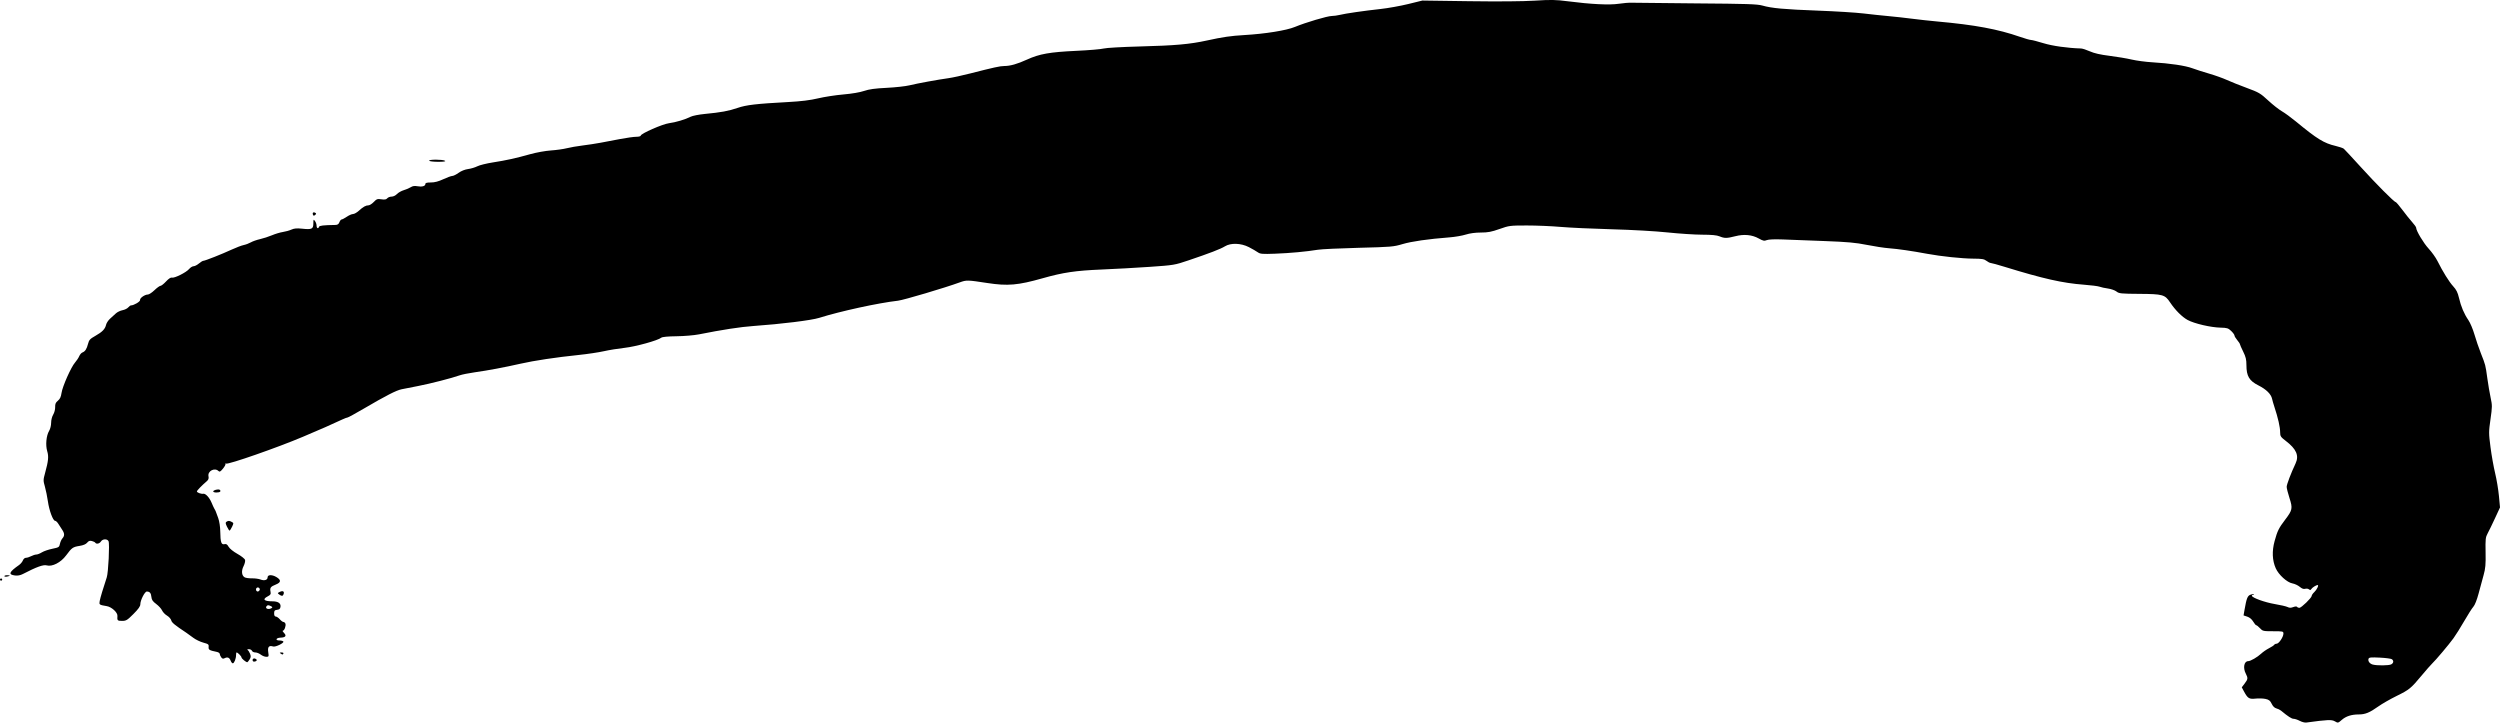<?xml version="1.0" encoding="UTF-8" standalone="no"?>
<!-- Created with Inkscape (http://www.inkscape.org/) -->

<svg
   width="810.714mm"
   height="234.332mm"
   viewBox="0 0 810.714 234.332"
   version="1.1"
   id="svg5"
   xml:space="preserve"
   inkscape:version="1.2.2 (732a01da63, 2022-12-09)"
   sodipodi:docname="Prodiamesa_olivacea.svg"
   xmlns:inkscape="http://www.inkscape.org/namespaces/inkscape"
   xmlns:sodipodi="http://sodipodi.sourceforge.net/DTD/sodipodi-0.dtd"
   xmlns="http://www.w3.org/2000/svg"
   xmlns:svg="http://www.w3.org/2000/svg"><sodipodi:namedview
     id="namedview7"
     pagecolor="#505050"
     bordercolor="#eeeeee"
     borderopacity="1"
     inkscape:showpageshadow="0"
     inkscape:pageopacity="0"
     inkscape:pagecheckerboard="0"
     inkscape:deskcolor="#505050"
     inkscape:document-units="mm"
     showgrid="false"
     inkscape:zoom="0.55722854"
     inkscape:cx="1419.5253"
     inkscape:cy="451.34085"
     inkscape:window-width="3840"
     inkscape:window-height="2054"
     inkscape:window-x="-11"
     inkscape:window-y="-11"
     inkscape:window-maximized="1"
     inkscape:current-layer="layer1" /><defs
     id="defs2" /><g
     inkscape:label="Layer 1"
     inkscape:groupmode="layer"
     id="layer1"
     transform="translate(347.36,-20.305)"><path
       style="fill:#000000;stroke-width:0.353"
       d="m 398.418,254.075 c -0.676,-0.369 -1.567,-0.67 -1.98,-0.67 -0.654,0 -1.773,-0.723 -4.106,-2.653 -0.337,-0.278 -1.019,-0.608 -1.517,-0.733 -0.574,-0.144 -1.124,-0.69 -1.505,-1.493 -0.485,-1.023 -0.871,-1.325 -2.011,-1.571 -0.776,-0.167 -2.238,-0.213 -3.248,-0.101 -2.047,0.227 -2.521,-0.076 -3.769,-2.411 l -0.667,-1.248 0.932,-1.222 c 1.082,-1.418 1.123,-1.775 0.375,-3.209 -0.984,-1.884 -0.567,-4.057 0.778,-4.057 0.752,0 2.999,-1.298 4.188,-2.419 0.589,-0.555 1.732,-1.347 2.54,-1.76 0.808,-0.412 1.569,-0.911 1.691,-1.108 0.122,-0.197 0.49,-0.365 0.818,-0.373 0.724,-0.018 2.184,-2.206 2.184,-3.273 0,-0.737 -0.143,-0.769 -3.348,-0.769 -3.199,0 -3.388,-0.043 -4.248,-0.97 -0.495,-0.534 -1.036,-0.97 -1.203,-0.97 -0.167,0 -0.621,-0.538 -1.009,-1.196 -0.44,-0.746 -1.16,-1.346 -1.913,-1.594 l -1.207,-0.398 0.321,-1.845 c 0.644,-3.704 0.959,-4.506 1.915,-4.87 0.502,-0.191 0.996,-0.263 1.098,-0.16 0.102,0.102 0,0.186 -0.225,0.186 -0.226,0 -0.412,0.137 -0.412,0.305 0,0.631 4.215,2.161 7.425,2.695 1.834,0.305 3.701,0.739 4.148,0.964 0.603,0.304 1.081,0.308 1.851,0.018 0.609,-0.23 1.12,-0.259 1.236,-0.07 0.109,0.177 0.441,0.322 0.736,0.322 0.644,0 4.007,-3.265 4.007,-3.89 0,-0.241 0.378,-0.789 0.841,-1.218 0.814,-0.755 1.554,-2.3 1.1,-2.3 -0.469,0 -1.777,0.83 -2.058,1.306 -0.223,0.378 -0.409,0.401 -0.777,0.096 -0.266,-0.221 -0.812,-0.297 -1.213,-0.17 -0.501,0.159 -1.054,-0.042 -1.769,-0.643 -0.572,-0.481 -1.64,-0.98 -2.375,-1.109 -1.737,-0.305 -4.474,-2.789 -5.415,-4.917 -1.128,-2.551 -1.253,-5.566 -0.366,-8.803 0.907,-3.307 1.359,-4.224 3.421,-6.935 2.378,-3.126 2.488,-3.679 1.407,-7.019 -0.502,-1.55 -0.912,-3.186 -0.912,-3.635 0,-0.776 1.355,-4.344 2.883,-7.589 1.2,-2.55 0.264,-4.691 -3.209,-7.34 -1.595,-1.217 -1.79,-1.51 -1.79,-2.699 0,-1.739 -0.662,-4.671 -1.895,-8.399 -0.289,-0.873 -0.616,-2.012 -0.726,-2.53 -0.326,-1.53 -1.9,-3.072 -4.444,-4.353 -2.972,-1.497 -3.871,-3.019 -3.871,-6.554 0,-1.818 -0.212,-2.705 -1.047,-4.387 -0.576,-1.159 -1.052,-2.243 -1.058,-2.41 -0.006,-0.166 -0.408,-0.774 -0.893,-1.35 -0.485,-0.576 -0.882,-1.244 -0.882,-1.484 0,-0.24 -0.481,-0.897 -1.07,-1.461 -0.949,-0.909 -1.338,-1.03 -3.44,-1.074 -3.168,-0.065 -8.524,-1.314 -10.688,-2.492 -1.809,-0.985 -4.023,-3.208 -5.689,-5.713 -1.664,-2.503 -2.367,-2.698 -9.87,-2.748 -6.056,-0.041 -6.665,-0.102 -7.503,-0.762 -0.502,-0.395 -1.743,-0.831 -2.758,-0.97 -1.015,-0.139 -2.242,-0.405 -2.727,-0.591 -0.485,-0.186 -2.787,-0.48 -5.115,-0.654 -6.82,-0.508 -13.191,-1.944 -25.576,-5.763 -2.231,-0.688 -4.295,-1.259 -4.586,-1.269 -0.291,-0.01 -0.926,-0.329 -1.411,-0.708 -0.73,-0.571 -1.458,-0.692 -4.233,-0.705 -3.628,-0.016 -10.482,-0.735 -14.993,-1.573 -4.994,-0.928 -9.454,-1.576 -12.347,-1.794 -1.552,-0.117 -4.807,-0.612 -7.232,-1.1 -3.553,-0.715 -6.191,-0.954 -13.582,-1.234 -5.045,-0.191 -11.141,-0.424 -13.547,-0.519 -2.77,-0.109 -4.718,-0.03 -5.31,0.216 -0.791,0.328 -1.192,0.245 -2.583,-0.533 -2.168,-1.212 -4.773,-1.464 -7.612,-0.736 -2.752,0.705 -3.509,0.711 -5.113,0.041 -0.889,-0.371 -2.559,-0.531 -5.599,-0.536 -2.383,-0.004 -7.428,-0.332 -11.212,-0.729 -4.039,-0.424 -11.54,-0.849 -18.168,-1.028 -6.209,-0.168 -13.67,-0.515 -16.581,-0.77 -2.91,-0.255 -7.832,-0.462 -10.936,-0.46 -5.459,0.005 -5.75,0.042 -8.861,1.147 -2.603,0.924 -3.755,1.142 -6.039,1.142 -1.782,0 -3.588,0.243 -4.897,0.659 -1.141,0.363 -3.503,0.77 -5.249,0.905 -6.928,0.536 -12.337,1.31 -15.268,2.187 -2.911,0.87 -3.672,0.935 -14.189,1.201 -6.112,0.155 -12.065,0.436 -13.229,0.626 -3.812,0.62 -9.088,1.108 -13.893,1.285 -4.193,0.155 -4.824,0.101 -5.644,-0.477 -0.508,-0.358 -1.796,-1.102 -2.864,-1.653 -2.558,-1.32 -5.884,-1.429 -7.775,-0.253 -1.383,0.86 -4.894,2.213 -11.805,4.547 -4.5,1.52 -4.734,1.56 -12.524,2.1 -4.366,0.303 -11.43,0.696 -15.699,0.872 -8.365,0.346 -12.44,0.95 -19.045,2.821 -8.073,2.287 -11.345,2.569 -17.996,1.548 -6.437,-0.988 -6.735,-0.995 -8.913,-0.201 -4.9,1.786 -18.189,5.729 -20.015,5.938 -6.482,0.744 -18.689,3.402 -25.576,5.569 -2.527,0.795 -12.288,2.003 -21.343,2.641 -4.161,0.293 -9.98,1.186 -17.639,2.707 -1.552,0.308 -4.822,0.584 -7.265,0.613 -2.768,0.033 -4.63,0.207 -4.939,0.461 -1.094,0.901 -8.358,2.912 -11.919,3.3 -2.014,0.22 -5.031,0.709 -6.703,1.088 -1.672,0.379 -5.342,0.927 -8.156,1.219 -7.39,0.766 -14.424,1.822 -18.874,2.832 -5.236,1.189 -10.56,2.189 -14.817,2.784 -1.94,0.271 -4.163,0.719 -4.939,0.996 -2.531,0.901 -9.439,2.677 -13.406,3.446 -2.134,0.414 -4.567,0.893 -5.406,1.065 -1.721,0.353 -5.033,2.048 -12.225,6.258 -2.712,1.587 -5.083,2.886 -5.268,2.886 -0.186,0 -0.983,0.3 -1.772,0.666 -4.199,1.95 -6.067,2.772 -12.789,5.623 -8.155,3.459 -24.223,9.064 -24.859,8.671 -0.225,-0.139 -0.318,-0.106 -0.207,0.073 0.11,0.179 -0.252,0.878 -0.806,1.554 -0.807,0.985 -1.095,1.141 -1.452,0.788 -1.229,-1.218 -3.585,0 -3.249,1.678 0.146,0.731 7.1e-4,1.149 -0.57,1.636 -1.605,1.371 -3.188,3.009 -3.188,3.301 0,0.37 1.404,0.878 2.068,0.749 0.728,-0.142 2.003,1.228 2.686,2.885 0.335,0.814 0.754,1.718 0.929,2.009 0.376,0.623 0.409,0.704 1.231,2.999 0.375,1.047 0.646,2.839 0.666,4.41 0.043,3.415 0.337,4.294 1.352,4.047 0.586,-0.143 0.908,0.058 1.348,0.842 0.336,0.598 1.541,1.568 2.872,2.312 1.283,0.718 2.372,1.586 2.473,1.973 0.099,0.38 -0.125,1.289 -0.498,2.02 -0.778,1.524 -0.609,3.085 0.39,3.62 0.354,0.189 1.412,0.331 2.353,0.315 0.94,-0.016 2.167,0.149 2.726,0.367 1.282,0.5 2.335,0.183 2.335,-0.703 0,-0.874 1.428,-0.92 2.831,-0.091 1.605,0.948 1.561,1.739 -0.135,2.418 -1.735,0.694 -2.007,1.056 -1.753,2.326 0.161,0.805 0.016,1.048 -0.905,1.525 -1.842,0.953 -1.227,1.607 1.511,1.607 1.859,0 2.792,0.633 2.63,1.784 -0.09,0.641 -0.371,0.891 -1.092,0.974 -0.812,0.093 -0.97,0.28 -0.97,1.147 0,0.687 0.179,1.035 0.531,1.035 0.292,0 0.877,0.397 1.298,0.882 0.422,0.485 0.959,0.882 1.195,0.882 0.235,0 0.52,0.239 0.632,0.532 0.253,0.66 -0.335,2.29 -0.826,2.29 -0.199,0 -0.028,0.333 0.379,0.741 0.909,0.909 0.492,1.466 -1.135,1.517 -1.485,0.046 -1.828,0.917 -0.362,0.917 0.587,0 1.161,0.153 1.277,0.339 0.295,0.477 -2.542,1.855 -3.313,1.61 -1.344,-0.426 -1.841,0.136 -1.592,1.798 0.22,1.47 0.19,1.544 -0.643,1.544 -0.481,0 -1.278,-0.318 -1.771,-0.706 -0.493,-0.388 -1.292,-0.706 -1.774,-0.706 -0.482,0 -0.968,-0.238 -1.08,-0.529 -0.112,-0.291 -0.565,-0.527 -1.008,-0.524 -0.498,0.004 -0.645,0.107 -0.386,0.272 0.23,0.146 0.586,0.707 0.791,1.246 0.293,0.77 0.251,1.164 -0.195,1.845 -0.312,0.476 -0.634,0.866 -0.715,0.866 -0.429,0 -1.887,-1.197 -1.887,-1.55 0,-0.385 -1.215,-1.625 -1.592,-1.625 -0.095,0 -0.172,0.387 -0.172,0.859 0,1.154 -0.601,2.669 -1.058,2.669 -0.204,0 -0.515,-0.38 -0.691,-0.845 -0.389,-1.023 -1.02,-1.294 -1.926,-0.827 -0.521,0.269 -0.786,0.201 -1.147,-0.291 -0.258,-0.353 -0.469,-0.846 -0.469,-1.096 0,-0.25 -0.437,-0.543 -0.97,-0.651 -2.406,-0.486 -2.738,-0.69 -2.63,-1.611 0.094,-0.801 -0.082,-0.942 -1.732,-1.392 -1.01,-0.275 -2.471,-0.98 -3.247,-1.568 -0.776,-0.587 -1.769,-1.306 -2.207,-1.597 -3.834,-2.548 -4.756,-3.306 -4.945,-4.06 -0.117,-0.468 -0.732,-1.156 -1.366,-1.531 -0.634,-0.374 -1.359,-1.135 -1.61,-1.69 -0.251,-0.555 -1.106,-1.492 -1.899,-2.08 -1.124,-0.834 -1.468,-1.34 -1.559,-2.29 -0.12,-1.254 -0.533,-1.74 -1.488,-1.75 -0.66,-0.007 -2.099,2.817 -2.099,4.12 0,0.673 -0.619,1.55 -2.234,3.166 -2.029,2.029 -2.369,2.234 -3.704,2.234 -1.491,0 -1.607,-0.126 -1.49,-1.629 0.085,-1.09 -1.874,-2.888 -3.433,-3.151 -2.487,-0.419 -2.536,-0.455 -2.313,-1.678 0.185,-1.013 1.177,-4.334 2.284,-7.644 0.517,-1.546 0.981,-10.912 0.581,-11.739 -0.405,-0.838 -1.928,-0.784 -2.472,0.088 -0.453,0.726 -1.491,0.948 -1.834,0.392 -0.107,-0.173 -0.602,-0.416 -1.101,-0.541 -0.681,-0.171 -1.06,-0.038 -1.522,0.532 -0.406,0.502 -1.248,0.86 -2.48,1.054 -2.17,0.343 -2.498,0.576 -4.345,3.075 -1.705,2.308 -4.513,3.755 -6.296,3.244 -1.081,-0.31 -3.298,0.492 -7.74,2.8 -0.805,0.418 -1.687,0.584 -2.534,0.475 -2.285,-0.292 -1.981,-1.087 1.298,-3.39 0.509,-0.357 1.07,-1.032 1.248,-1.499 0.186,-0.488 0.61,-0.85 0.997,-0.85 0.371,0 1.129,-0.237 1.684,-0.527 0.556,-0.29 1.309,-0.528 1.674,-0.529 0.365,0 1.179,-0.321 1.808,-0.71 0.629,-0.389 2.151,-0.911 3.381,-1.16 2.112,-0.427 2.25,-0.517 2.472,-1.6 0.129,-0.631 0.492,-1.431 0.805,-1.778 0.745,-0.823 0.721,-1.619 -0.084,-2.794 -0.36,-0.526 -0.92,-1.392 -1.243,-1.926 -0.323,-0.534 -0.793,-0.97 -1.044,-0.97 -0.686,0 -1.929,-3.363 -2.346,-6.35 -0.204,-1.455 -0.636,-3.579 -0.962,-4.721 -0.56,-1.964 -0.558,-2.199 0.049,-4.41 1.079,-3.932 1.22,-5.363 0.698,-7.096 -0.592,-1.966 -0.307,-5.045 0.609,-6.57 0.377,-0.628 0.661,-1.764 0.662,-2.646 7.1e-4,-0.896 0.283,-2.008 0.672,-2.646 0.376,-0.617 0.654,-1.683 0.633,-2.428 -0.029,-1.034 0.167,-1.494 0.886,-2.075 0.675,-0.546 0.992,-1.222 1.178,-2.511 0.307,-2.129 3.095,-8.406 4.388,-9.878 0.511,-0.582 1.117,-1.499 1.345,-2.038 0.229,-0.539 0.695,-1.085 1.036,-1.213 0.886,-0.332 1.402,-1.122 1.828,-2.798 0.323,-1.271 0.637,-1.613 2.379,-2.596 2.269,-1.281 3.157,-2.204 3.481,-3.62 0.123,-0.537 0.698,-1.411 1.279,-1.94 0.581,-0.53 1.441,-1.313 1.911,-1.741 0.47,-0.428 1.431,-0.886 2.134,-1.018 0.703,-0.132 1.532,-0.536 1.842,-0.898 0.31,-0.362 0.713,-0.658 0.896,-0.658 0.936,0 3.052,-1.254 2.951,-1.749 -0.127,-0.618 1.529,-1.779 2.537,-1.779 0.368,0 1.329,-0.635 2.137,-1.411 0.808,-0.776 1.687,-1.411 1.955,-1.411 0.267,0 1.076,-0.637 1.796,-1.416 0.815,-0.88 1.522,-1.348 1.871,-1.238 0.79,0.251 4.628,-1.654 5.577,-2.768 0.435,-0.511 1.098,-0.929 1.472,-0.929 0.374,0 1.152,-0.397 1.729,-0.882 0.576,-0.485 1.227,-0.882 1.446,-0.882 0.539,0 5.951,-2.141 9.202,-3.64 1.455,-0.671 3.201,-1.333 3.881,-1.47 0.679,-0.137 1.721,-0.529 2.315,-0.87 0.594,-0.341 1.943,-0.814 2.999,-1.05 1.055,-0.236 2.792,-0.8 3.859,-1.252 1.067,-0.452 2.655,-0.928 3.528,-1.058 0.873,-0.13 2.122,-0.479 2.776,-0.776 0.888,-0.403 1.756,-0.479 3.429,-0.3 3.182,0.341 3.67,0.117 3.683,-1.69 0.011,-1.374 0.047,-1.428 0.529,-0.791 0.285,0.377 0.518,1.051 0.518,1.499 0,0.861 0.545,1.119 0.793,0.376 0.132,-0.396 1.414,-0.542 5.301,-0.604 0.712,-0.011 1.07,-0.256 1.314,-0.897 0.184,-0.485 0.506,-0.882 0.716,-0.882 0.209,0 0.964,-0.397 1.678,-0.882 0.714,-0.485 1.623,-0.882 2.019,-0.882 0.397,0 1.242,-0.475 1.878,-1.056 1.402,-1.28 2.266,-1.766 3.145,-1.766 0.364,0 1.129,-0.488 1.699,-1.084 0.925,-0.968 1.191,-1.061 2.481,-0.868 1.069,0.159 1.562,0.074 1.895,-0.327 0.248,-0.298 0.879,-0.543 1.404,-0.543 0.545,0 1.288,-0.355 1.733,-0.83 0.429,-0.456 1.437,-1.027 2.241,-1.268 0.804,-0.241 1.829,-0.679 2.279,-0.974 0.562,-0.368 1.209,-0.462 2.069,-0.301 1.508,0.283 2.632,-0.02 2.632,-0.709 0,-0.372 0.47,-0.505 1.779,-0.505 1.238,0 2.467,-0.322 4.042,-1.058 1.245,-0.582 2.556,-1.058 2.914,-1.058 0.358,0 1.277,-0.454 2.043,-1.009 0.841,-0.609 2.057,-1.096 3.069,-1.228 0.922,-0.121 2.272,-0.523 2.999,-0.894 0.727,-0.371 2.989,-0.934 5.026,-1.251 4.381,-0.683 7.377,-1.344 12.171,-2.687 1.94,-0.543 4.946,-1.083 6.679,-1.2 1.733,-0.117 4.035,-0.439 5.115,-0.715 1.08,-0.277 3.393,-0.678 5.139,-0.893 1.746,-0.214 4.366,-0.615 5.821,-0.89 1.455,-0.275 4.344,-0.823 6.42,-1.217 2.076,-0.394 4.417,-0.717 5.203,-0.717 0.786,0 1.429,-0.17 1.429,-0.377 0,-0.648 7.084,-3.757 9.172,-4.026 2.161,-0.278 5.31,-1.22 7,-2.095 0.61,-0.316 2.687,-0.724 4.615,-0.908 5.238,-0.499 7.7,-0.952 10.618,-1.955 2.824,-0.97 6.061,-1.346 16.424,-1.906 4.231,-0.229 7.12,-0.586 9.701,-1.199 2.022,-0.48 5.705,-1.047 8.184,-1.259 2.747,-0.235 5.366,-0.681 6.703,-1.139 1.623,-0.557 3.525,-0.819 7.309,-1.006 2.813,-0.139 6.147,-0.506 7.408,-0.815 2.555,-0.625 9.184,-1.839 12.7,-2.326 1.261,-0.175 4.436,-0.866 7.056,-1.536 7.639,-1.954 9.625,-2.389 10.936,-2.395 2.003,-0.009 4.216,-0.632 7.408,-2.084 4.084,-1.858 7.357,-2.438 16.051,-2.845 4.075,-0.191 8.043,-0.527 8.819,-0.747 0.781,-0.221 5.977,-0.519 11.642,-0.666 11.573,-0.302 16.29,-0.72 21.872,-1.942 5.146,-1.126 7.743,-1.504 12.071,-1.756 6.82,-0.397 13.688,-1.5 16.434,-2.637 3.507,-1.453 10.526,-3.537 11.948,-3.548 0.646,-0.005 1.81,-0.164 2.586,-0.355 1.893,-0.465 7.829,-1.324 13.229,-1.914 2.425,-0.265 6.473,-0.99 8.996,-1.611 l 4.586,-1.129 15.169,0.21 c 9.553,0.132 17.434,0.066 21.286,-0.178 5.216,-0.331 6.775,-0.303 10.583,0.19 7.576,0.981 13.673,1.282 16.637,0.821 1.455,-0.226 3.36,-0.378 4.233,-0.337 0.873,0.041 10.319,0.138 20.99,0.216 16.29,0.119 19.714,0.23 21.343,0.696 3.059,0.875 6.995,1.235 18.078,1.652 5.677,0.214 12.305,0.626 14.731,0.917 2.425,0.291 6.077,0.678 8.114,0.861 2.037,0.183 5.45,0.561 7.585,0.84 2.134,0.279 5.865,0.688 8.29,0.907 12.164,1.1 19.58,2.477 26.741,4.967 1.611,0.56 3.219,1.018 3.573,1.018 0.354,0 2.158,0.466 4.008,1.036 2.938,0.904 7.831,1.595 12.226,1.727 0.475,0.014 1.774,0.434 2.886,0.933 1.391,0.624 3.378,1.076 6.368,1.449 2.39,0.298 5.616,0.84 7.168,1.206 1.552,0.365 4.568,0.766 6.703,0.891 5.658,0.331 10.715,1.085 12.991,1.937 1.097,0.41 3.544,1.195 5.438,1.743 1.894,0.548 4.475,1.47 5.737,2.047 1.261,0.577 4.181,1.745 6.489,2.595 3.886,1.431 4.396,1.73 6.904,4.05 1.489,1.378 3.49,2.954 4.447,3.503 0.957,0.549 3.01,2.047 4.562,3.329 6.876,5.678 9.087,7.038 12.89,7.925 1.179,0.275 2.366,0.685 2.638,0.91 0.272,0.226 2.678,2.817 5.348,5.759 5.108,5.629 10.97,11.523 11.461,11.523 0.16,0 1.148,1.151 2.196,2.558 1.048,1.407 2.478,3.193 3.177,3.969 0.7,0.776 1.272,1.584 1.272,1.796 0,0.989 2.38,4.975 4.047,6.78 1.02,1.104 2.292,2.881 2.828,3.948 1.815,3.618 3.814,6.833 5.149,8.282 1.005,1.09 1.46,2.002 1.86,3.725 0.656,2.827 1.656,5.195 3.052,7.223 0.589,0.856 1.474,2.952 1.968,4.657 0.493,1.705 1.43,4.45 2.082,6.099 1.519,3.842 1.499,3.765 2.098,8.125 0.279,2.031 0.764,4.874 1.077,6.316 0.53,2.441 0.527,2.921 -0.048,6.928 -0.589,4.102 -0.589,4.531 2.8e-4,9.092 0.34,2.632 1.015,6.42 1.499,8.418 0.484,1.997 1.039,5.316 1.232,7.374 l 0.351,3.742 -1.613,3.49 c -0.887,1.919 -1.959,4.125 -2.383,4.901 -0.699,1.281 -0.762,1.849 -0.682,6.174 0.073,3.948 -0.039,5.215 -0.653,7.408 -0.407,1.455 -1.139,4.154 -1.626,5.997 -0.528,1.998 -1.207,3.708 -1.682,4.233 -0.438,0.485 -1.766,2.567 -2.951,4.627 -1.185,2.06 -2.76,4.577 -3.5,5.594 -1.527,2.098 -5.768,7.127 -6.964,8.255 -0.437,0.413 -1.918,2.1 -3.29,3.749 -3.547,4.263 -4.068,4.689 -8.201,6.718 -2.037,1 -4.697,2.525 -5.91,3.389 -2.822,2.01 -4.244,2.592 -6.338,2.595 -2.384,0.004 -4.163,0.576 -5.541,1.786 -1.169,1.026 -1.206,1.034 -2.23,0.446 -1.042,-0.598 -2.297,-0.544 -9.262,0.399 -0.485,0.066 -1.435,-0.182 -2.111,-0.551 z m 29.651,-18.322 c 0.78,-0.418 0.886,-1.15 0.241,-1.664 -0.243,-0.193 -2.002,-0.43 -3.91,-0.525 -2.869,-0.143 -3.504,-0.082 -3.672,0.356 -0.282,0.735 0.343,1.607 1.354,1.89 1.355,0.379 5.241,0.342 5.987,-0.057 z m -687.312,-18.276 c 0.328,-0.208 0.216,-0.393 -0.414,-0.68 -0.664,-0.303 -0.953,-0.289 -1.242,0.059 -0.661,0.797 0.621,1.278 1.656,0.621 z m -3.96,-5.731 c 0.364,-0.588 -0.454,-1.263 -0.941,-0.776 -0.407,0.407 -0.152,1.16 0.393,1.16 0.171,0 0.418,-0.173 0.548,-0.384 z m -2.145,22.946 c -0.319,-0.517 0.145,-1.036 0.726,-0.813 0.285,0.109 0.518,0.324 0.518,0.476 0,0.437 -1.013,0.712 -1.244,0.337 z m 9.005,-2.454 c -0.426,-0.275 -0.37,-0.343 0.285,-0.347 0.454,-0.004 0.718,0.151 0.597,0.347 -0.262,0.424 -0.226,0.424 -0.882,0 z m -0.492,-19.156 c -0.585,-0.428 -0.567,-0.486 0.273,-0.869 0.978,-0.446 1.488,-0.082 1.144,0.815 -0.243,0.633 -0.606,0.647 -1.417,0.054 z m -90.524,-4.833 c 0,-0.194 0.159,-0.353 0.353,-0.353 0.194,0 0.353,0.159 0.353,0.353 0,0.194 -0.159,0.353 -0.353,0.353 -0.194,0 -0.353,-0.159 -0.353,-0.353 z m 1.411,-1.107 c 0,-0.167 0.397,-0.304 0.882,-0.304 0.485,0 0.882,0.061 0.882,0.135 0,0.074 -0.397,0.211 -0.882,0.304 -0.485,0.093 -0.882,0.032 -0.882,-0.135 z m 72.188,-16.057 c -0.496,-1.04 -0.526,-1.346 -0.154,-1.582 0.607,-0.385 0.902,-0.375 1.71,0.057 0.642,0.343 0.646,0.418 0.088,1.587 -0.322,0.675 -0.685,1.227 -0.807,1.227 -0.122,0 -0.499,-0.58 -0.837,-1.289 z m -4.455,-11.404 c 0,-0.44 1.601,-0.855 2.102,-0.545 0.208,0.129 0.287,0.382 0.176,0.562 -0.271,0.438 -2.278,0.423 -2.278,-0.018 z m 32.336,-89.768 c -0.246,-0.641 0.169,-0.955 0.771,-0.583 0.345,0.213 0.331,0.364 -0.064,0.691 -0.397,0.329 -0.548,0.306 -0.707,-0.108 z m 37.691,-17.483 c -0.286,-0.463 4.399,-0.463 5.115,0 0.367,0.237 -0.302,0.344 -2.184,0.347 -1.492,0.003 -2.811,-0.153 -2.931,-0.347 z"
       id="path179" /></g></svg>
